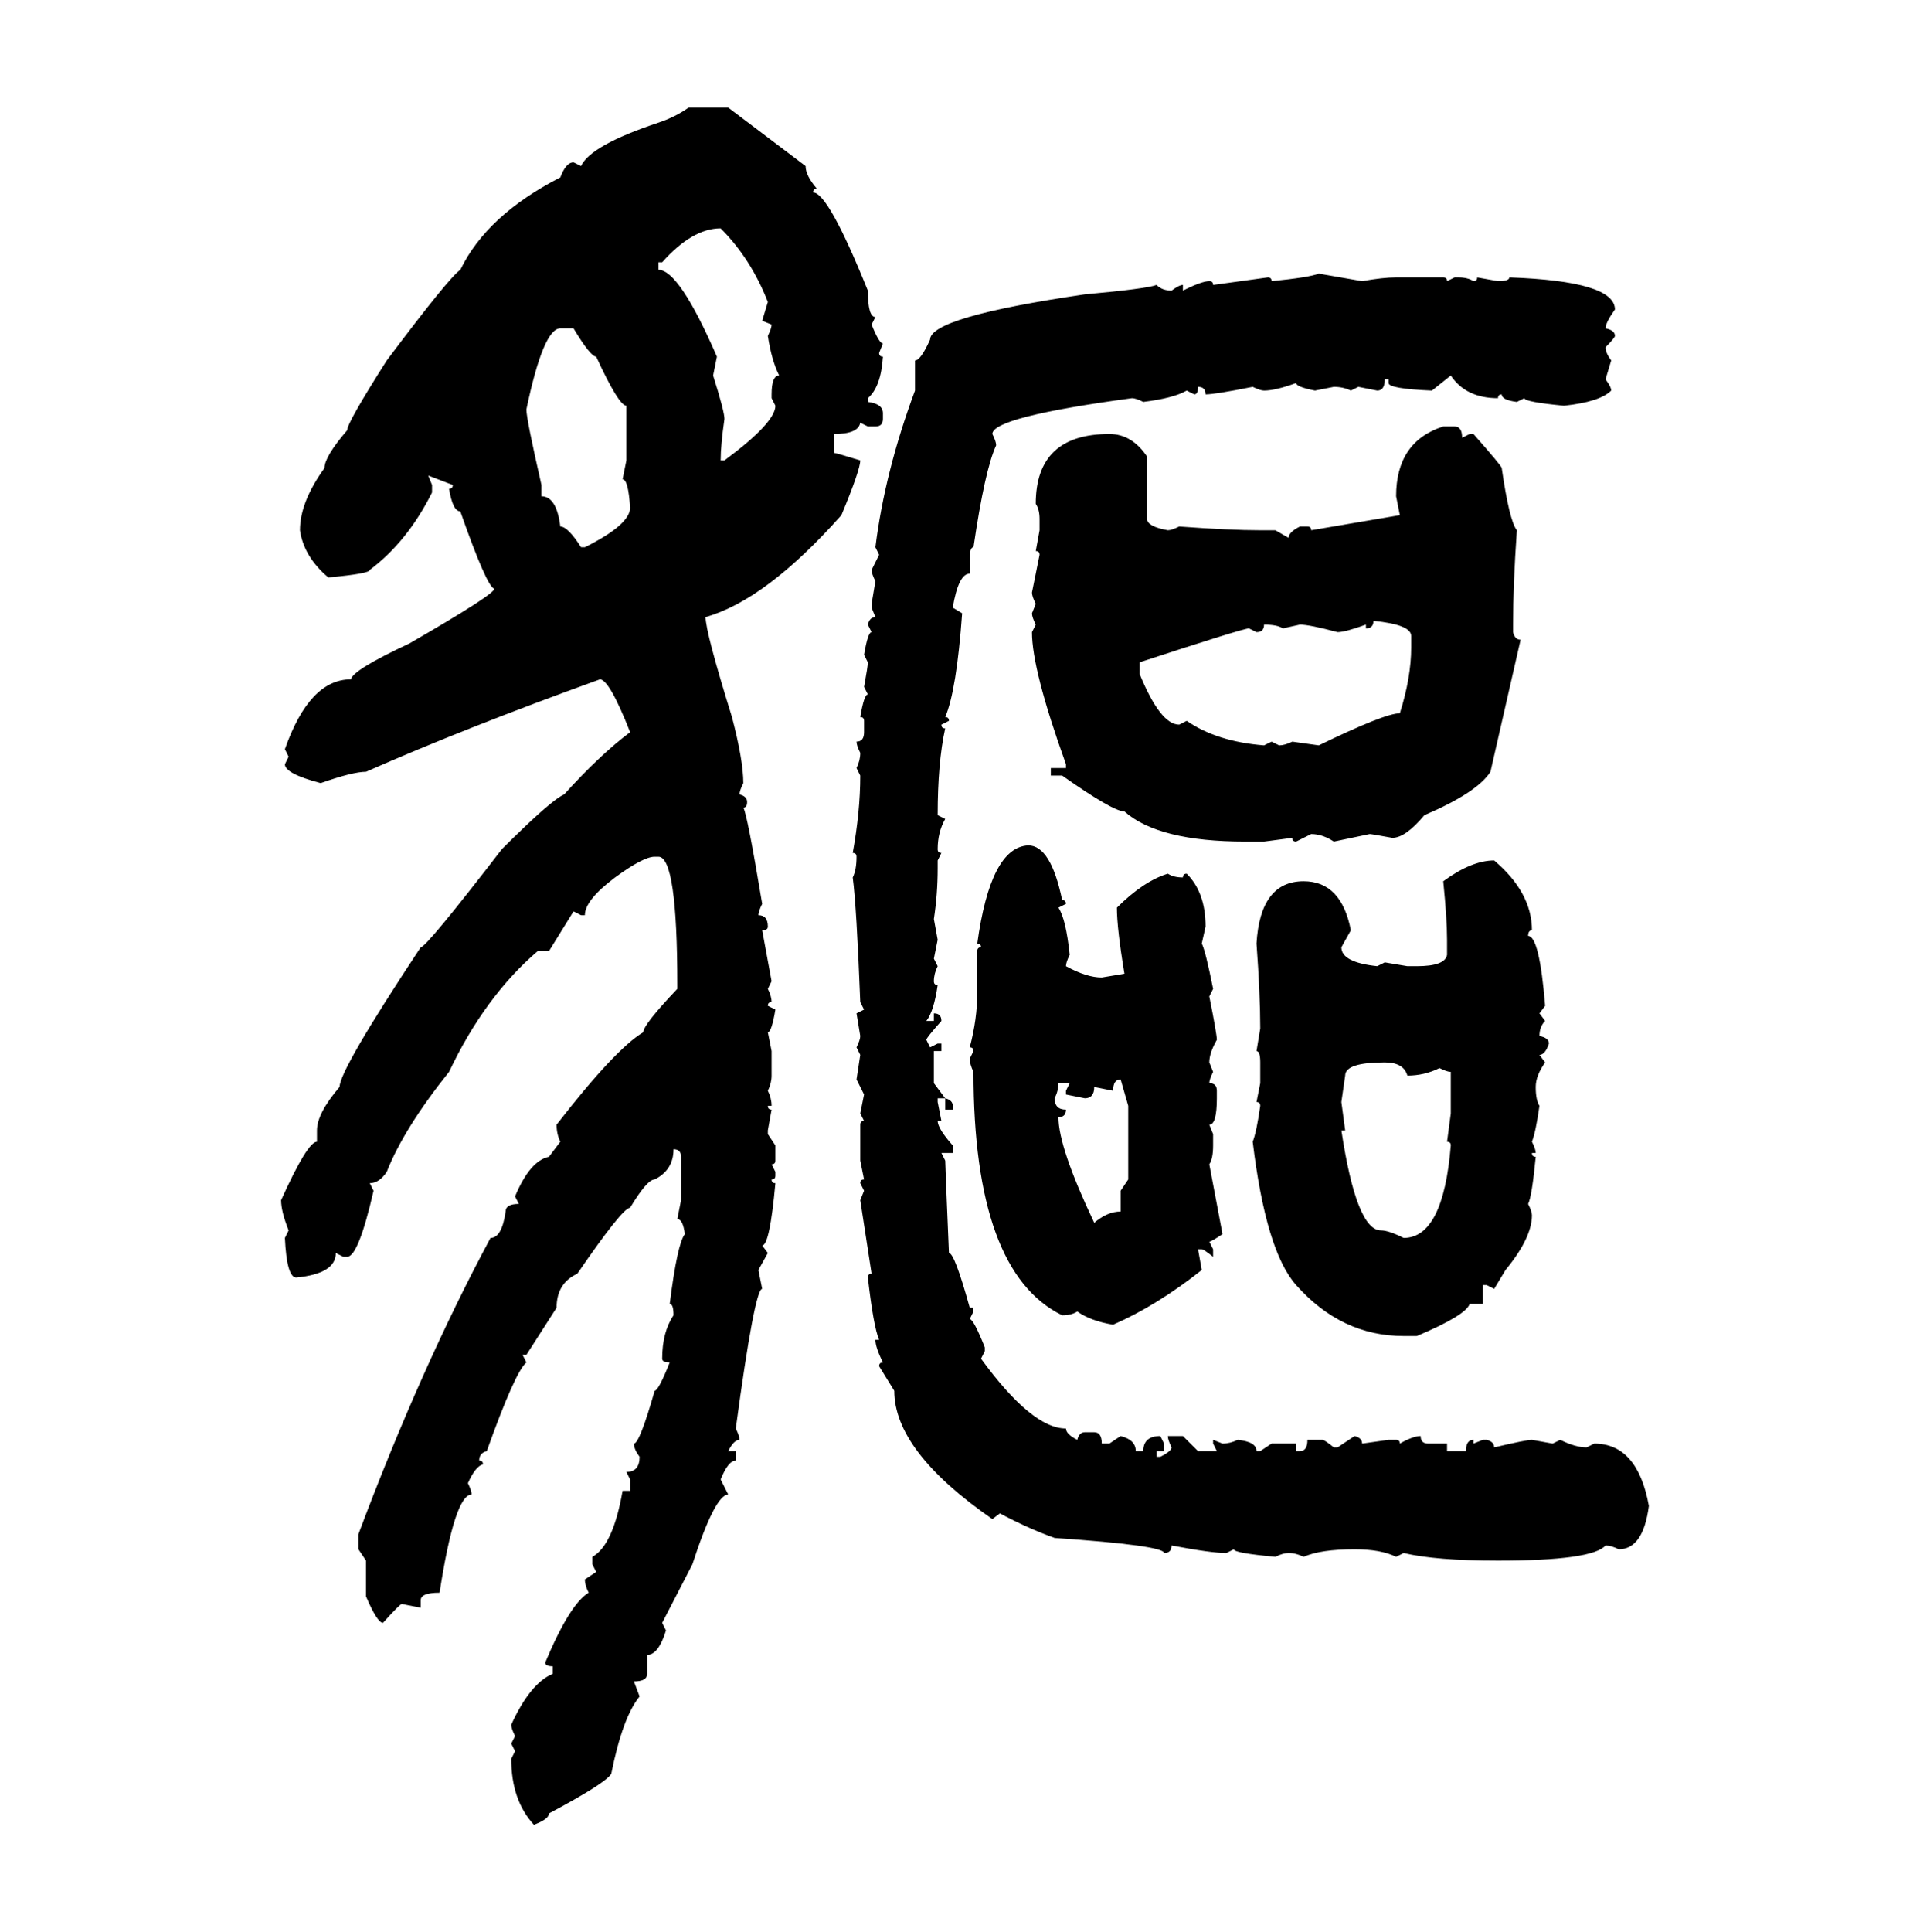 <svg xmlns="http://www.w3.org/2000/svg" xmlns:xlink="http://www.w3.org/1999/xlink" width="299.707" height="300"><path d="M106.93 16.70L106.93 16.70L113.09 16.70L125.10 25.78Q125.10 27.25 126.86 29.30L126.86 29.30Q126.27 29.30 126.27 29.88L126.27 29.88Q128.61 29.88 134.77 45.12L134.77 45.12Q134.77 49.22 135.94 49.22L135.94 49.22L135.35 50.39Q136.52 53.32 137.11 53.32L137.11 53.32L136.52 54.79Q136.52 55.37 137.11 55.37L137.11 55.37Q136.82 60.06 134.77 61.82L134.77 61.82L134.77 62.40Q137.11 62.70 137.11 64.16L137.11 64.16L137.11 65.04Q137.11 66.21 135.94 66.21L135.94 66.21L134.77 66.21L133.59 65.63Q133.30 67.38 129.49 67.38L129.49 67.38L129.49 70.31Q129.79 70.31 133.59 71.48L133.59 71.48Q133.59 72.95 130.66 79.98L130.66 79.98Q118.95 93.16 109.57 95.80L109.57 95.80Q109.57 98.14 113.67 111.33L113.67 111.33Q115.43 118.07 115.43 121.58L115.43 121.58Q114.84 122.75 114.84 123.34L114.84 123.34Q116.02 123.63 116.02 124.51L116.02 124.51Q116.02 125.39 115.43 125.39L115.43 125.39Q116.02 126.27 118.36 140.33L118.36 140.33Q117.77 141.50 117.77 142.09L117.77 142.09Q119.24 142.09 119.24 143.85L119.24 143.85Q119.24 144.43 118.36 144.43L118.36 144.43L119.82 152.34L119.24 153.52Q119.82 154.69 119.82 155.57L119.82 155.57Q119.24 155.57 119.24 156.15L119.24 156.15L120.41 156.74Q119.82 160.25 119.24 160.25L119.24 160.25L119.82 163.18L119.82 166.99Q119.82 168.16 119.24 169.34L119.24 169.34Q119.82 170.51 119.82 171.68L119.82 171.68L119.24 171.68Q119.24 172.27 119.82 172.27L119.82 172.27L119.24 175.49L119.24 176.07L120.41 177.83L120.41 180.18Q120.41 180.76 119.82 180.76L119.82 180.76L120.41 181.93L120.41 182.52Q120.41 183.11 119.82 183.11L119.82 183.11Q119.82 183.69 120.41 183.69L120.41 183.69Q119.53 193.36 118.36 193.36L118.36 193.36L119.24 194.53L117.77 197.17L118.36 200.10Q117.19 200.10 114.26 221.78L114.26 221.78Q114.84 222.95 114.84 223.54L114.84 223.54Q113.96 223.54 113.09 225.29L113.09 225.29L114.26 225.29L114.26 226.76Q113.09 226.76 111.91 229.69L111.91 229.69L113.09 232.03Q111.04 232.03 107.52 242.87L107.52 242.87L102.83 251.95L103.42 253.13Q102.25 256.93 100.49 256.93L100.49 256.93L100.49 259.86Q100.49 261.04 98.44 261.04L98.44 261.04L99.32 263.38Q96.68 266.60 94.92 275.39L94.92 275.39Q94.04 276.86 85.25 281.54L85.25 281.54Q85.25 282.42 82.91 283.30L82.91 283.30Q79.39 279.49 79.39 273.05L79.39 273.05L79.98 271.88L79.39 270.70L79.98 269.53Q79.39 268.36 79.39 267.77L79.39 267.77Q82.32 261.33 85.84 259.86L85.84 259.86L85.84 258.69Q84.67 258.69 84.67 258.11L84.67 258.11Q88.48 249.02 91.41 247.27L91.41 247.27Q90.82 246.09 90.82 245.21L90.82 245.21L92.58 244.04L91.99 242.87L91.99 241.70Q95.21 239.94 96.68 231.45L96.68 231.45L97.85 231.45L97.85 229.69L97.27 228.52Q99.32 228.52 99.32 226.17L99.32 226.17Q98.44 225 98.44 224.12L98.44 224.12Q99.32 224.12 101.66 215.92L101.66 215.92Q102.25 215.92 104.00 211.52L104.00 211.52Q102.83 211.52 102.83 210.94L102.83 210.94Q102.83 206.84 104.59 204.20L104.59 204.20Q104.59 202.44 104.00 202.44L104.00 202.44Q105.18 193.07 106.35 191.60L106.35 191.60Q106.05 189.26 105.18 189.26L105.18 189.26L105.76 186.33L105.76 179.59Q105.76 178.42 104.59 178.42L104.59 178.42Q104.59 181.64 101.66 183.11L101.66 183.11Q100.49 183.11 97.85 187.50L97.85 187.50Q96.68 187.50 89.65 197.75L89.65 197.75Q86.43 199.22 86.43 203.03L86.43 203.03L81.74 210.35L81.15 210.35L81.74 211.52Q79.98 212.99 75.59 225.29L75.59 225.29Q74.41 225.59 74.41 226.76L74.41 226.76Q75 226.76 75 227.34L75 227.34Q73.83 227.64 72.66 230.27L72.66 230.27Q73.24 231.45 73.24 232.03L73.24 232.03Q70.61 232.03 68.26 247.27L68.26 247.27Q65.33 247.27 65.33 248.44L65.33 248.44L65.33 249.61L62.40 249.02Q62.11 249.02 59.47 251.95L59.47 251.95Q58.59 251.95 56.84 247.85L56.84 247.85L56.84 242.29L55.66 240.53L55.66 238.18Q65.33 212.40 76.17 192.19L76.17 192.19Q77.93 192.19 78.52 188.09L78.52 188.09Q78.52 186.91 80.57 186.91L80.57 186.91L79.98 185.74Q82.32 180.18 85.25 179.59L85.25 179.59L87.01 177.25Q86.43 176.07 86.43 174.61L86.43 174.61Q95.51 162.89 99.90 160.25L99.90 160.25Q99.90 159.08 105.18 153.52L105.18 153.52L105.18 152.93Q105.18 133.01 102.25 133.01L102.25 133.01L101.66 133.01Q99.90 133.01 95.51 136.23L95.51 136.23Q90.82 139.75 90.82 142.09L90.82 142.09L90.23 142.09L89.06 141.50L85.25 147.66L83.50 147.66Q75.29 154.69 69.73 166.41L69.73 166.41Q62.70 175.20 60.06 181.93L60.06 181.93Q58.89 183.69 57.42 183.69L57.42 183.69L58.01 184.86Q55.66 195.12 53.91 195.12L53.91 195.12L53.32 195.12L52.15 194.53Q52.15 197.75 46.00 198.34L46.00 198.34Q44.53 198.34 44.24 192.19L44.24 192.19L44.82 191.02Q43.65 188.09 43.65 186.33L43.65 186.33Q47.75 177.25 49.22 177.25L49.22 177.25L49.22 175.49Q49.22 172.85 52.73 168.75L52.73 168.75Q52.73 166.11 65.33 147.07L65.33 147.07Q66.21 147.07 77.93 131.84L77.93 131.84Q85.55 124.22 87.60 123.34L87.60 123.34Q93.16 117.19 97.85 113.67L97.85 113.67Q94.63 105.47 93.16 105.47L93.16 105.47Q72.07 113.09 56.84 119.82L56.84 119.82Q54.79 119.82 49.80 121.58L49.80 121.58Q44.24 120.12 44.24 118.65L44.24 118.65L44.82 117.48L44.24 116.31Q48.05 105.47 54.49 105.47L54.49 105.47Q54.79 104.00 63.57 99.90L63.57 99.90Q76.76 92.29 76.76 91.41L76.76 91.41Q75.59 91.11 71.48 79.39L71.48 79.39Q70.31 79.39 69.73 75.88L69.73 75.88Q70.31 75.88 70.31 75.29L70.31 75.29L66.50 73.83L67.09 75.29L67.09 76.46Q63.28 84.08 57.42 88.48L57.42 88.48Q57.42 89.06 50.98 89.65L50.98 89.65Q47.17 86.43 46.58 82.32L46.58 82.32Q46.58 77.93 50.39 72.66L50.39 72.66Q50.39 70.90 53.91 66.80L53.91 66.80Q53.91 65.63 60.06 55.96L60.06 55.96Q69.73 43.07 71.48 41.89L71.48 41.89Q75.59 33.40 87.01 27.54L87.01 27.54Q87.89 25.20 89.06 25.20L89.06 25.20L90.23 25.78Q91.70 22.56 102.25 19.04L102.25 19.04Q104.88 18.16 106.93 16.70ZM102.83 40.72L102.25 40.72L102.25 41.89Q105.47 41.89 111.33 55.37L111.33 55.37L110.74 58.30Q112.50 63.87 112.50 65.04L112.50 65.04Q111.91 69.14 111.91 71.48L111.91 71.48L112.50 71.48Q120.41 65.63 120.41 62.99L120.41 62.99L119.82 61.82L119.82 61.23Q119.82 58.30 121.00 58.30L121.00 58.30Q119.82 55.96 119.24 52.15L119.24 52.15Q119.82 50.98 119.82 50.39L119.82 50.39L118.36 49.80L119.24 46.88Q116.60 40.14 111.91 35.45L111.91 35.45Q107.52 35.45 102.83 40.72L102.83 40.72ZM204.79 42.48L204.79 42.48L211.52 43.65Q214.75 43.07 216.80 43.07L216.80 43.07L224.12 43.07Q224.71 43.07 224.71 43.65L224.71 43.65L225.88 43.07L226.46 43.07Q227.93 43.07 228.81 43.65L228.81 43.65Q229.39 43.65 229.39 43.07L229.39 43.07L232.62 43.65Q234.38 43.65 234.38 43.07L234.38 43.07Q250.78 43.65 250.78 48.05L250.78 48.05Q249.32 50.10 249.32 50.98L249.32 50.98Q250.78 51.27 250.78 52.15L250.78 52.15Q250.78 52.44 249.32 53.91L249.32 53.91Q249.32 54.79 250.20 55.96L250.20 55.96L249.32 58.89Q250.20 60.06 250.20 60.64L250.20 60.64Q248.44 62.40 242.87 62.99L242.87 62.99Q236.72 62.40 236.72 61.82L236.72 61.82L235.55 62.40Q233.20 62.11 233.20 61.23L233.20 61.23Q232.62 61.23 232.62 61.82L232.62 61.82Q227.64 61.82 225.29 58.30L225.29 58.30L222.36 60.64Q215.63 60.35 215.63 59.47L215.63 59.47L215.63 58.89L215.04 58.89Q215.04 60.64 213.87 60.64L213.87 60.64L210.94 60.06L209.77 60.64Q208.59 60.06 207.13 60.06L207.13 60.06L204.20 60.64Q201.27 60.06 201.27 59.47L201.27 59.47Q198.05 60.64 196.29 60.64L196.29 60.64Q195.70 60.64 194.53 60.06L194.53 60.06Q188.67 61.23 187.21 61.23L187.21 61.23Q187.21 60.06 186.04 60.06L186.04 60.06Q186.04 61.23 185.45 61.23L185.45 61.23L184.28 60.64Q182.23 61.82 177.54 62.40L177.54 62.40Q176.37 61.82 175.78 61.82L175.78 61.82Q154.10 64.75 154.10 67.38L154.10 67.38Q154.69 68.55 154.69 69.14L154.69 69.14Q152.93 72.95 151.17 84.96L151.17 84.96Q150.59 84.96 150.59 86.72L150.59 86.72L150.59 89.06Q148.83 89.06 147.95 94.34L147.95 94.34L149.41 95.21Q148.54 107.23 146.78 111.33L146.78 111.33Q147.36 111.33 147.36 111.91L147.36 111.91L146.19 112.50Q146.19 113.09 146.78 113.09L146.78 113.09Q145.61 118.36 145.61 126.56L145.61 126.56L146.78 127.15Q145.61 129.20 145.61 131.84L145.61 131.84Q145.61 132.42 146.19 132.42L146.19 132.42L145.61 133.59L145.61 134.77Q145.61 138.87 145.02 142.68L145.02 142.68L145.61 145.90L145.02 148.83L145.61 150Q145.02 151.17 145.02 152.34L145.02 152.34Q145.02 152.93 145.61 152.93L145.61 152.93Q145.02 157.03 143.85 158.50L143.85 158.50L145.02 158.50L145.02 157.32Q146.19 157.32 146.19 158.50L146.19 158.50Q143.85 161.13 143.85 161.43L143.85 161.43L144.43 162.60L145.61 162.01L146.19 162.01L146.19 163.18L145.02 163.18L145.02 168.16L146.78 170.51L145.61 170.51L145.61 171.09L146.19 174.02L145.61 174.02Q145.61 175.20 147.95 177.83L147.95 177.83L147.95 179.00L146.19 179.00L146.78 180.18Q146.78 180.76 147.36 194.53L147.36 194.53Q148.24 194.53 150.59 203.03L150.59 203.03L151.17 203.03L151.17 203.61L150.59 204.79Q151.17 204.79 152.93 209.18L152.93 209.18L152.93 209.77L152.34 210.94Q160.25 221.78 165.53 221.78L165.53 221.78Q165.53 222.66 167.29 223.54L167.29 223.54Q167.58 222.36 168.46 222.36L168.46 222.36L169.92 222.36Q171.09 222.36 171.09 224.12L171.09 224.12L172.27 224.12L174.02 222.95Q176.37 223.54 176.37 225.29L176.37 225.29L177.54 225.29Q177.54 222.95 180.18 222.95L180.18 222.95L180.76 224.12L180.76 225.29L179.59 225.29L179.59 226.17L180.18 226.17Q181.93 225.29 181.93 224.71L181.93 224.71Q181.35 223.54 181.35 222.95L181.35 222.95L183.69 222.95L186.04 225.29L188.96 225.29L188.38 224.12L188.38 223.54L189.84 224.12Q191.02 224.12 192.19 223.54L192.19 223.54Q195.12 223.83 195.12 225.29L195.12 225.29L195.70 225.29L197.46 224.12L201.27 224.12L201.27 225.29L201.86 225.29Q203.03 225.29 203.03 223.54L203.03 223.54L205.37 223.54Q205.66 223.54 207.13 224.71L207.13 224.71L207.71 224.71L210.35 222.95Q211.52 223.24 211.52 224.12L211.52 224.12L215.63 223.54L216.80 223.54Q217.38 223.54 217.38 224.12L217.38 224.12Q219.43 222.95 220.61 222.95L220.61 222.95Q220.61 224.12 221.78 224.12L221.78 224.12L224.71 224.12L224.71 225.29L227.64 225.29Q227.64 223.54 228.81 223.54L228.81 223.54L228.81 224.12L230.27 223.54L230.86 223.54Q232.03 223.83 232.03 224.71L232.03 224.71Q237.01 223.54 237.89 223.54L237.89 223.54L241.11 224.12L242.29 223.54Q244.63 224.71 246.39 224.71L246.39 224.71L247.56 224.12Q254.30 224.12 256.05 233.79L256.05 233.79Q255.18 240.53 251.37 240.53L251.37 240.53Q250.20 239.94 249.32 239.94L249.32 239.94Q247.27 242.29 232.62 242.29L232.62 242.29Q222.95 242.29 217.97 241.11L217.97 241.11L216.80 241.70Q214.45 240.53 210.35 240.53L210.35 240.53Q205.08 240.53 202.44 241.70L202.44 241.70Q201.27 241.11 200.10 241.11L200.10 241.11Q199.22 241.11 198.05 241.70L198.05 241.70Q191.60 241.11 191.60 240.53L191.60 240.53L190.43 241.11Q188.09 241.11 181.93 239.94L181.93 239.94Q181.93 241.11 180.76 241.11L180.76 241.11Q180.76 239.94 163.77 238.77L163.77 238.77Q159.67 237.30 155.27 234.96L155.27 234.96L154.10 235.84Q138.87 225.29 138.87 215.92L138.87 215.92L136.52 212.11Q136.52 211.52 137.11 211.52L137.11 211.52Q135.94 209.18 135.94 208.01L135.94 208.01L136.52 208.01Q135.64 205.96 134.77 198.34L134.77 198.34Q134.77 197.75 135.35 197.75L135.35 197.75L133.59 186.33L134.18 184.86L133.59 183.69Q133.59 183.11 134.18 183.11L134.18 183.11L133.59 180.18L133.59 174.61Q133.59 174.02 134.18 174.02L134.18 174.02L133.59 172.85L134.18 169.92L133.01 167.58L133.59 163.77L133.01 162.60Q133.59 161.43 133.59 160.84L133.59 160.84L133.01 157.32L134.18 156.74L133.59 155.57Q133.01 140.63 132.42 136.23L132.42 136.23Q133.01 135.06 133.01 133.01L133.01 133.01Q133.01 132.42 132.42 132.42L132.42 132.42Q133.59 125.98 133.59 120.41L133.59 120.41L133.01 119.24Q133.59 118.07 133.59 116.89L133.59 116.89Q133.01 115.72 133.01 115.14L133.01 115.14Q134.18 115.14 134.18 113.67L134.18 113.67L134.18 111.91Q134.18 111.33 133.59 111.33L133.59 111.33Q134.18 107.81 134.77 107.81L134.77 107.81L134.18 106.64Q134.77 103.42 134.77 102.83L134.77 102.83L134.18 101.66Q134.77 98.14 135.35 98.14L135.35 98.14L134.77 96.97Q135.06 95.80 135.94 95.80L135.94 95.80L135.35 94.34L135.35 93.75L135.94 90.23Q135.35 89.06 135.35 88.48L135.35 88.48L136.52 86.13L135.94 84.96Q137.40 73.24 142.09 60.64L142.09 60.64L142.09 55.96Q142.97 55.96 144.43 52.73L144.43 52.73Q144.43 49.22 168.46 45.70L168.46 45.70Q178.13 44.82 179.59 44.24L179.59 44.24Q180.47 45.12 181.93 45.12L181.93 45.12Q183.11 44.24 183.69 44.24L183.69 44.24L183.69 45.12Q186.62 43.65 187.79 43.65L187.79 43.65Q188.38 43.65 188.38 44.24L188.38 44.24L196.88 43.07Q197.46 43.07 197.46 43.65L197.46 43.65Q203.32 43.07 204.79 42.48ZM81.74 63.57L81.74 63.57Q81.74 65.04 84.08 75.29L84.08 75.29L84.08 77.05Q86.43 77.05 87.01 81.74L87.01 81.74Q88.18 81.74 90.23 84.96L90.23 84.96L90.82 84.96Q97.85 81.45 97.85 78.81L97.85 78.81Q97.56 74.41 96.68 74.41L96.68 74.41L97.27 71.48L97.27 62.99Q96.09 62.99 92.58 55.37L92.58 55.37Q91.70 55.37 89.06 50.98L89.06 50.98L87.01 50.98Q84.38 50.98 81.74 63.57ZM224.12 66.21L224.12 66.21L225.88 66.21Q227.05 66.21 227.05 67.97L227.05 67.97L228.22 67.38L228.81 67.38Q233.20 72.36 233.20 72.66L233.20 72.66Q234.38 80.86 235.55 82.32L235.55 82.32Q234.96 90.82 234.96 96.97L234.96 96.97L234.96 98.14Q235.25 99.32 236.13 99.32L236.13 99.32L231.45 119.82Q229.39 123.05 221.19 126.56L221.19 126.56Q218.26 130.08 216.21 130.08L216.21 130.08Q212.99 129.49 212.70 129.49L212.70 129.49L207.13 130.66Q205.37 129.49 203.61 129.49L203.61 129.49L201.27 130.66Q200.68 130.66 200.68 130.08L200.68 130.08L196.29 130.66L193.36 130.66Q179.88 130.66 174.61 125.98L174.61 125.98Q172.85 125.98 164.94 120.41L164.94 120.41L163.18 120.41L163.18 119.24L165.53 119.24L165.53 118.65Q160.25 104.00 160.25 98.14L160.25 98.14L160.84 96.97Q160.25 95.80 160.25 95.21L160.25 95.21L160.84 93.75Q160.25 92.58 160.25 91.99L160.25 91.99L161.43 86.13Q161.43 85.55 160.84 85.55L160.84 85.55L161.43 82.32L161.43 80.57Q161.43 79.10 160.84 78.22L160.84 78.22Q160.84 67.38 172.27 67.38L172.27 67.38Q175.78 67.38 178.13 70.90L178.13 70.90L178.13 80.57Q178.13 81.74 181.35 82.32L181.35 82.32Q181.93 82.32 183.11 81.74L183.11 81.74Q191.02 82.32 195.70 82.32L195.70 82.32L198.05 82.32L200.10 83.50Q200.10 82.62 201.86 81.74L201.86 81.74L203.03 81.74Q203.61 81.74 203.61 82.32L203.61 82.32L217.38 79.98L216.80 77.05Q216.80 68.55 224.12 66.21ZM213.28 96.39L213.28 96.39Q213.28 97.56 212.11 97.56L212.11 97.56L212.11 96.97Q208.89 98.14 207.71 98.14L207.71 98.14Q203.32 96.97 201.86 96.97L201.86 96.97L199.22 97.56Q198.34 96.97 196.29 96.97L196.29 96.97Q196.29 98.14 195.12 98.14L195.12 98.14L193.95 97.56Q193.07 97.56 176.95 102.83L176.95 102.83L176.95 104.59Q180.18 112.50 183.11 112.50L183.11 112.50L184.28 111.91Q188.96 115.14 196.29 115.72L196.29 115.72L197.46 115.14L198.63 115.72Q199.51 115.72 200.68 115.14L200.68 115.14L204.79 115.72Q215.04 110.74 217.38 110.74L217.38 110.74Q219.14 105.18 219.14 100.49L219.14 100.49L219.14 98.73Q219.14 96.97 213.28 96.39ZM159.67 131.25L159.67 131.25Q163.18 131.25 164.94 139.75L164.94 139.75Q165.53 139.75 165.53 140.33L165.53 140.33L164.36 140.92Q165.53 142.68 166.11 148.24L166.11 148.24Q165.53 149.41 165.53 150L165.53 150Q168.75 151.76 171.09 151.76L171.09 151.76L174.61 151.17Q173.44 144.14 173.44 140.92L173.44 140.92Q177.54 136.82 181.35 135.64L181.35 135.64Q182.23 136.23 183.69 136.23L183.69 136.23Q183.69 135.64 184.28 135.64L184.28 135.64Q187.21 138.57 187.21 143.85L187.21 143.85L186.62 146.48Q187.21 147.66 188.38 153.52L188.38 153.52L187.79 154.69Q188.96 160.55 188.96 161.43L188.96 161.43Q187.79 163.48 187.79 164.94L187.79 164.94L188.38 166.41Q187.79 167.58 187.79 168.16L187.79 168.16Q188.96 168.16 188.96 169.34L188.96 169.34L188.96 170.51Q188.96 174.61 187.79 174.61L187.79 174.61L188.38 176.07L188.38 177.83Q188.38 179.88 187.79 180.76L187.79 180.76L189.84 191.60Q188.09 192.77 187.79 192.77L187.79 192.77L188.38 193.95L188.38 195.12Q186.91 193.95 186.62 193.95L186.62 193.95L186.04 193.95L186.62 197.17Q179.59 202.73 172.85 205.66L172.85 205.66Q169.34 205.08 167.29 203.61L167.29 203.61Q166.41 204.20 164.94 204.20L164.94 204.20Q151.17 197.46 151.17 166.41L151.17 166.41Q150.59 165.23 150.59 164.36L150.59 164.36L151.17 163.18Q151.17 162.60 150.59 162.60L150.59 162.60Q151.76 158.20 151.76 154.10L151.76 154.10L151.76 147.66Q151.76 147.07 152.34 147.07L152.34 147.07Q152.34 146.48 151.76 146.48L151.76 146.48Q153.81 131.54 159.67 131.25ZM232.03 133.59L232.03 133.59Q237.89 138.57 237.89 144.43L237.89 144.43Q237.30 144.43 237.30 145.31L237.30 145.31Q239.06 145.31 239.94 156.15L239.94 156.15L239.06 157.32L239.94 158.50Q239.06 159.38 239.06 160.84L239.06 160.84Q240.53 161.13 240.53 162.01L240.53 162.01Q239.94 163.77 239.06 163.77L239.06 163.77L239.94 164.94Q238.48 166.99 238.48 168.75L238.48 168.75Q238.48 170.80 239.06 171.68L239.06 171.68Q238.48 175.78 237.89 177.25L237.89 177.25Q238.48 178.42 238.48 179.00L238.48 179.00L237.89 179.00Q237.89 179.59 238.48 179.59L238.48 179.59Q237.89 185.74 237.30 186.91L237.30 186.91Q237.89 188.09 237.89 188.67L237.89 188.67Q237.89 192.19 233.79 197.17L233.79 197.17L232.03 200.10L230.86 199.51L230.27 199.51L230.27 202.44L228.22 202.44Q227.64 204.20 220.02 207.42L220.02 207.42L217.97 207.42Q208.30 207.42 201.27 199.51L201.27 199.51Q196.58 194.24 194.53 177.25L194.53 177.25Q195.12 175.78 195.70 171.68L195.70 171.68Q195.70 171.09 195.12 171.09L195.12 171.09L195.70 168.16L195.70 164.94Q195.70 163.18 195.12 163.18L195.12 163.18L195.70 159.67Q195.70 154.39 195.12 146.48L195.12 146.48Q195.70 136.82 202.44 136.82L202.44 136.82Q208.30 136.82 209.77 144.43L209.77 144.43L208.30 147.07Q208.30 149.41 213.87 150L213.87 150L215.04 149.41L218.55 150L220.02 150Q224.41 150 224.71 148.24L224.71 148.24L224.71 145.90Q224.71 142.68 224.12 136.82L224.12 136.82Q228.52 133.59 232.03 133.59ZM208.89 166.99L208.30 171.09L208.89 175.49L208.30 175.49Q210.64 191.02 214.45 191.02L214.45 191.02Q215.63 191.02 217.97 192.19L217.97 192.19Q224.12 192.19 225.29 177.83L225.29 177.83Q225.29 177.25 224.71 177.25L224.71 177.25L225.29 172.85L225.29 166.41Q224.71 166.41 223.54 165.82L223.54 165.82Q221.19 166.99 218.55 166.99L218.55 166.99Q217.97 164.94 215.04 164.94L215.04 164.94Q208.89 164.94 208.89 166.99L208.89 166.99ZM172.85 169.34L172.85 169.34L169.92 168.75Q169.92 170.51 168.46 170.51L168.46 170.51L165.53 169.92L165.53 169.34L166.11 168.16L164.36 168.16Q164.36 169.34 163.77 170.51L163.77 170.51Q163.77 172.27 165.53 172.27L165.53 172.27Q165.53 173.44 164.36 173.44L164.36 173.44Q164.36 178.13 169.92 189.84L169.92 189.84Q171.97 188.09 174.02 188.09L174.02 188.09L174.02 184.86L175.20 183.11L175.20 171.68L174.02 167.58Q172.85 167.58 172.85 169.34ZM146.78 172.27L146.78 170.51Q147.95 170.80 147.95 171.68L147.95 171.68L147.95 172.27L146.78 172.27Z"/></svg>